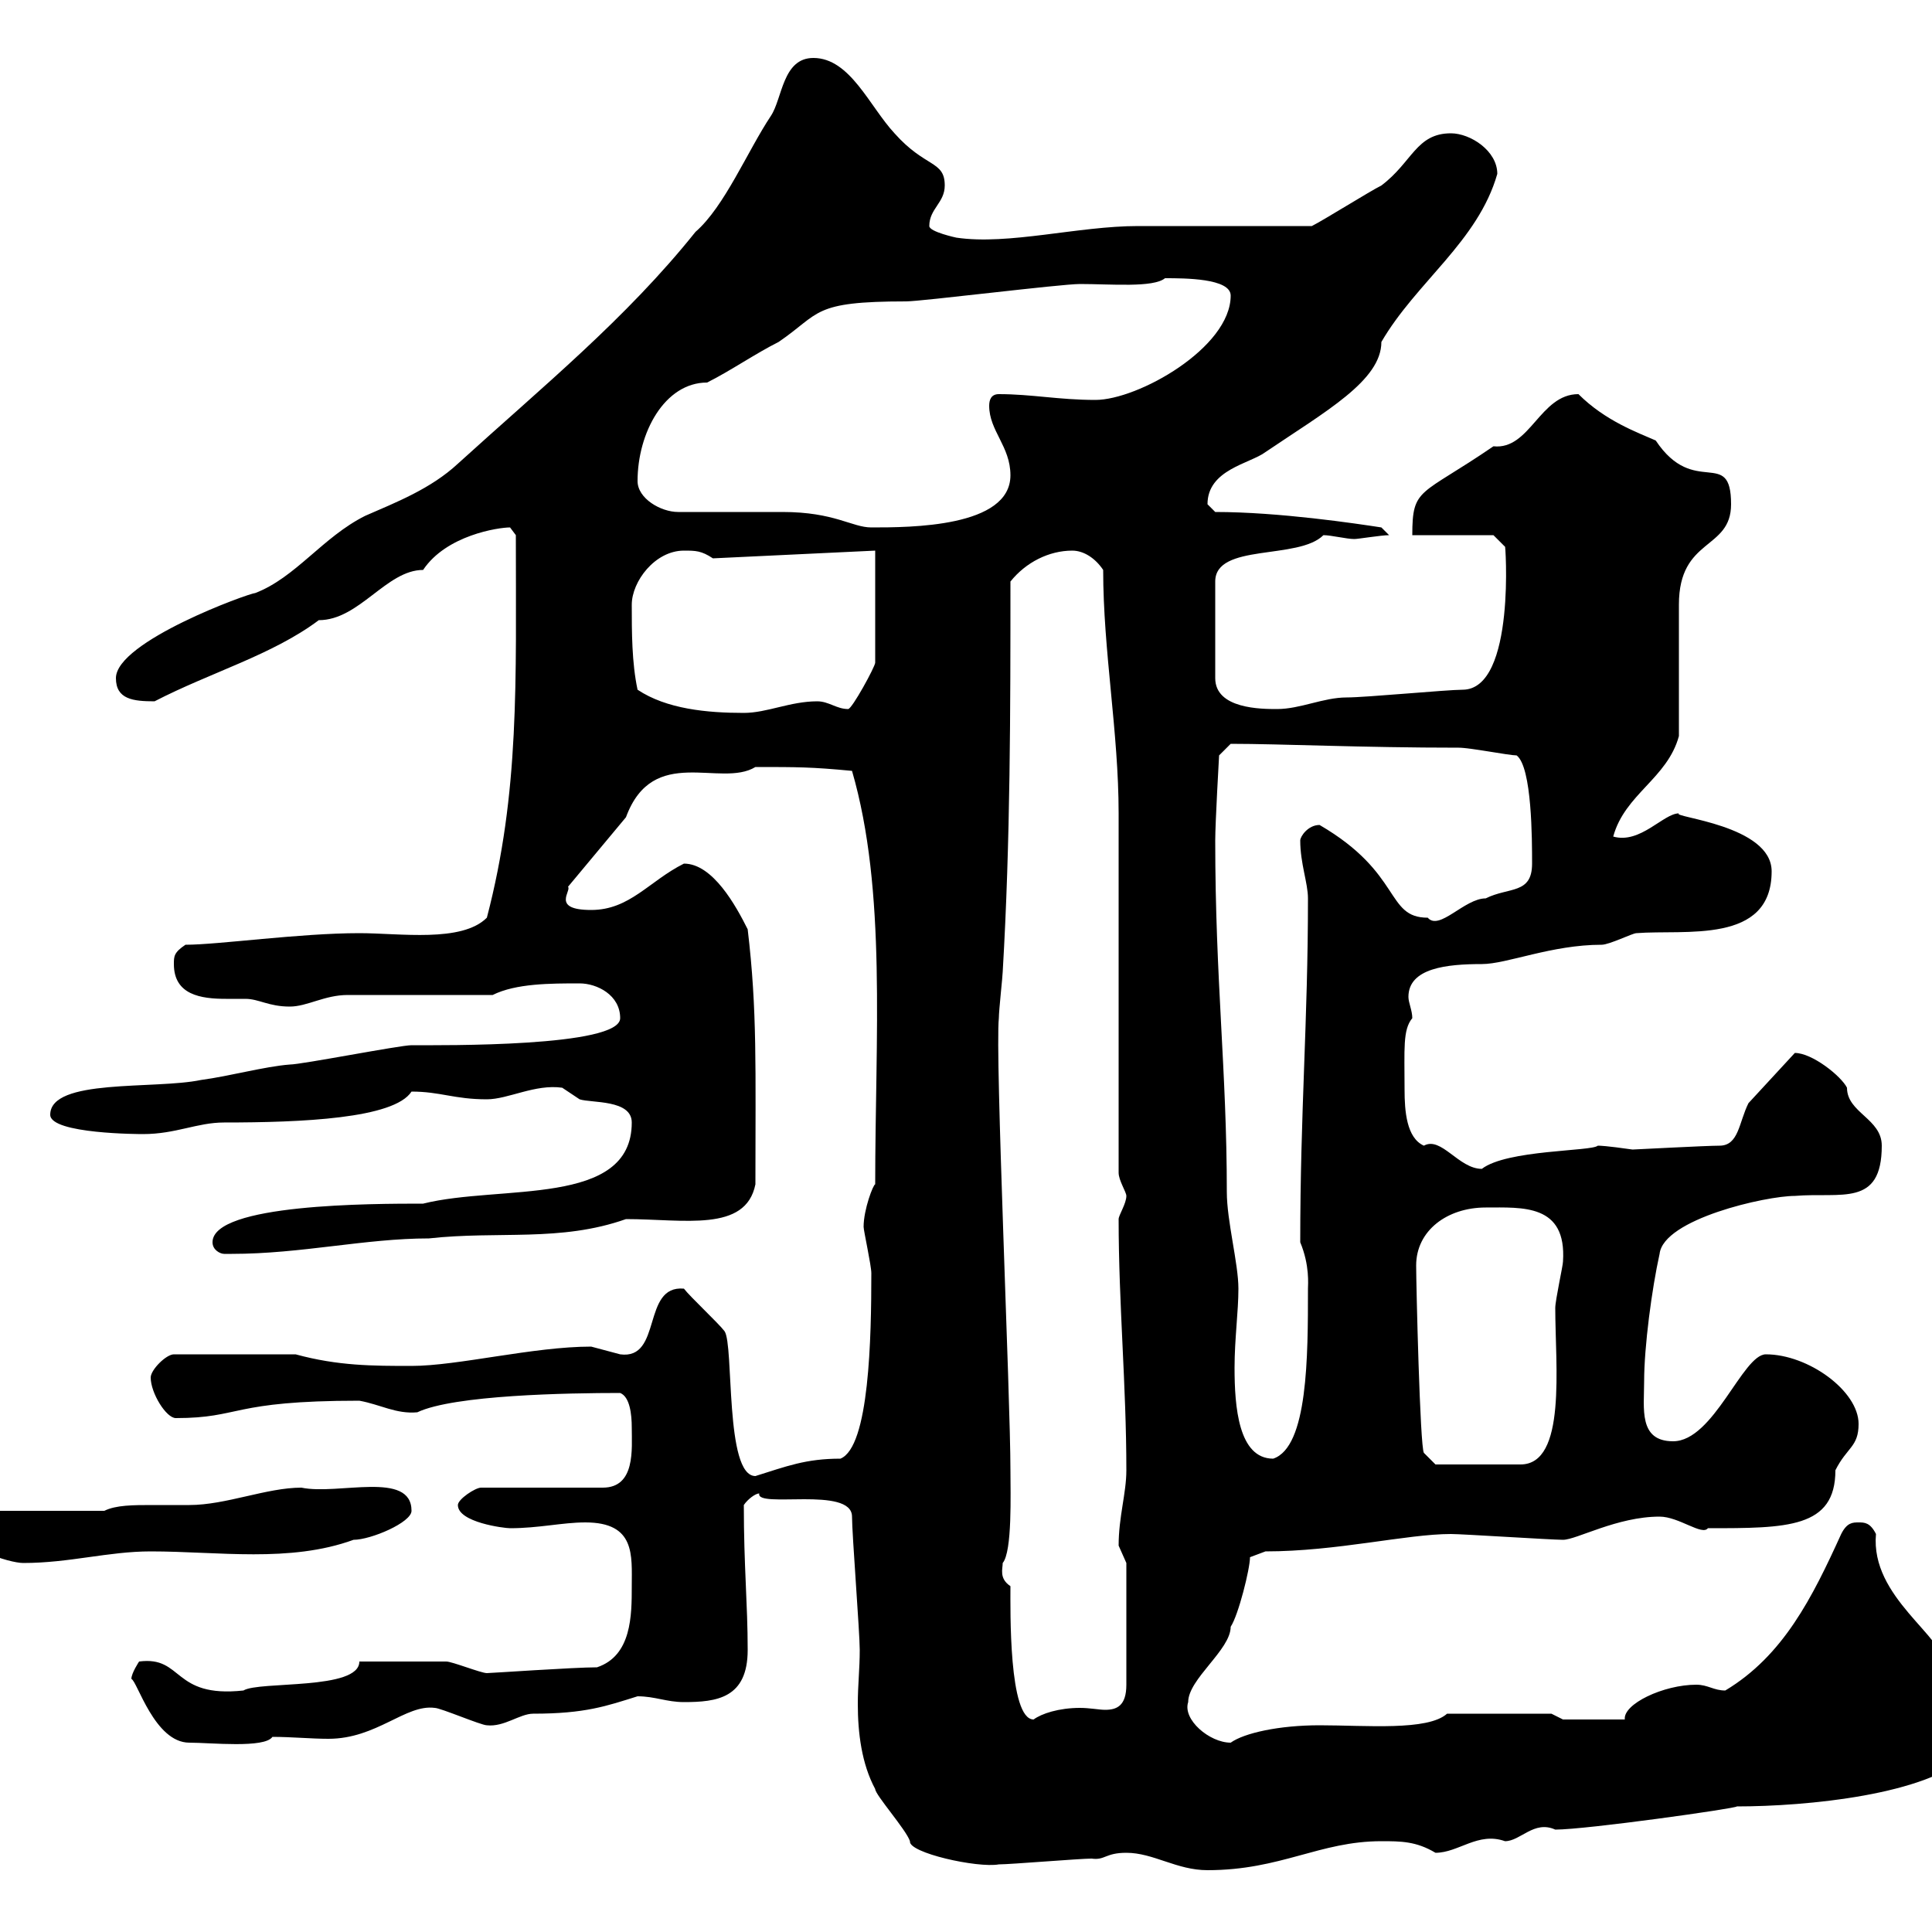 <svg xmlns="http://www.w3.org/2000/svg" xmlns:xlink="http://www.w3.org/1999/xlink" width="300" height="300"><path d="M174.90 287.70C179.10 287.70 182.70 290.40 187.50 290.40C198.90 290.40 204.90 285.90 214.50 285.90C217.50 285.90 219.90 285.90 222.90 287.70C226.50 287.70 229.50 284.40 233.70 285.90C236.10 285.90 238.20 282.60 241.50 284.10C246.30 284.10 269.70 280.80 269.70 280.50C280.50 280.50 299.40 278.70 305.70 272.40C305.70 263.40 305.70 266.10 302.10 258.90C302.10 254.10 290.40 248.10 291.30 238.20C290.40 236.40 289.50 236.40 288.60 236.40C287.70 236.40 286.80 236.40 285.90 238.20C281.40 248.10 276.90 257.10 267.90 262.50C266.10 262.50 265.20 261.60 263.40 261.60C258.30 261.60 252 264.60 252.30 267L242.70 267L240.90 266.10L224.70 266.10C221.70 268.80 212.10 267.90 204.90 267.90C198.60 267.90 193.20 269.10 191.10 270.60C187.80 270.60 183.60 267 184.50 264.30C184.50 260.70 191.10 256.20 191.10 252.60C192.30 250.80 194.10 243.60 194.10 241.80L196.50 240.90C207.60 240.90 218.40 238.20 225.30 238.20C227.10 238.20 240.90 239.10 242.70 239.10C244.80 239.10 251.10 235.50 257.70 235.50C260.70 235.50 264.30 238.50 265.20 237.30C277.50 237.30 285 237.30 285 228.30C286.80 224.70 288.60 224.70 288.60 221.10C288.60 216 280.80 210.30 274.20 210.30C270.60 210.30 266.10 223.80 259.80 223.80C254.40 223.80 255.30 218.70 255.30 214.50C255.30 209.10 256.50 200.10 257.70 194.70C258.30 189.30 274.20 185.70 278.70 185.70C285.90 185.10 292.20 187.50 292.20 177.90C292.20 173.70 286.80 172.80 286.80 168.90C285.90 167.10 281.40 163.50 278.70 163.50C278.70 163.50 271.50 171.30 271.50 171.30C270 174.30 270 177.90 267 177.90C264.90 177.90 253.80 178.50 253.50 178.50C249.30 177.90 248.40 177.90 248.10 177.90C247.20 178.80 234 178.50 230.10 181.50C226.50 181.50 223.80 176.40 221.10 177.90C218.40 176.70 218.10 172.50 218.10 169.20C218.10 162.90 217.80 159.90 219.30 158.10C219.30 156.90 218.70 155.70 218.70 154.80C218.70 150.30 224.70 149.70 230.10 149.70C234 149.70 240.90 146.70 248.70 146.70C249.90 146.70 253.50 144.90 254.10 144.90C261.60 144.30 275.10 146.70 275.10 135.30C275.10 128.10 259.50 126.90 260.70 126.30C258.30 126.30 254.70 131.10 250.50 129.90C252.30 123.30 258.90 120.90 260.70 114.30C260.70 111.90 260.70 96.30 260.70 93.90C260.70 83.40 268.80 85.50 268.80 78.30C268.80 69.30 263.10 77.40 257.10 68.40C254.40 67.20 249.30 65.40 245.10 61.20C239.10 61.20 237.60 69.90 231.90 69.30C220.50 77.10 219.30 75.60 219.30 83.10L231.90 83.10L233.70 84.90C233.70 83.70 235.50 107.10 227.10 107.10C224.70 107.10 212.10 108.30 209.10 108.30C205.50 108.30 201.90 110.10 198.30 110.10C195.90 110.10 188.70 110.10 188.70 105.30L188.70 90.30C188.70 84.30 201.60 87 205.50 83.10C206.70 83.10 209.10 83.70 210.30 83.70C210.90 83.70 214.50 83.10 215.70 83.10L214.50 81.90C210.60 81.30 198.60 79.50 188.70 79.50C188.70 79.50 187.50 78.30 187.50 78.30C187.50 72.90 194.10 72 196.50 70.20C205.80 63.90 214.50 59.10 214.50 53.10C219.90 43.80 229.50 37.50 232.50 27C232.50 23.40 228.30 20.70 225.30 20.70C219.90 20.70 219.30 25.20 214.50 28.80C212.70 29.70 205.50 34.20 203.70 35.10C200.10 35.10 180.90 35.10 176.70 35.10C167.40 35.10 156.60 38.10 148.50 36.90C148.50 36.90 144.30 36 144.30 35.10C144.30 32.40 146.70 31.50 146.70 28.80C146.70 24.90 143.70 26.10 138.90 20.70C135 16.50 132 9 126.30 9C121.50 9 121.50 15.30 119.70 18C116.10 23.40 112.50 32.10 108 36C97.20 49.50 84.30 60 71.10 72C66.90 75.90 61.50 78 56.70 80.10C50.10 83.40 45.90 89.70 39.60 92.10C38.70 92.10 18 99.60 18 105.30C18 108.60 20.70 108.90 24 108.90C32.70 104.40 42.30 101.70 49.50 96.30C55.80 96.30 60 88.50 65.70 88.50C69.30 83.10 77.40 81.90 79.20 81.90C79.20 81.90 80.10 83.10 80.10 83.10C80.10 105.90 80.70 123 75.60 142.50C71.70 146.40 62.10 144.90 55.80 144.90C46.50 144.90 33.90 146.70 28.80 146.70C27 147.90 27 148.50 27 149.70C27 154.50 31.20 155.10 35.10 155.10C36.30 155.10 36.90 155.10 38.10 155.10C40.20 155.10 41.70 156.30 45 156.30C47.70 156.30 50.40 154.50 54 154.50C57.60 154.50 72.90 154.50 76.50 154.50C80.10 152.70 85.50 152.70 90 152.70C92.70 152.70 96.30 154.50 96.30 158.10C96.30 162.60 68.70 162.30 63.90 162.30C62.10 162.30 46.80 165.30 45 165.30C41.10 165.60 35.70 167.10 31.20 167.70C24 169.20 7.80 167.40 7.80 173.10C7.80 176.10 21.90 176.10 22.20 176.10C27.30 176.10 30.60 174.30 34.80 174.30C46.80 174.30 61.20 173.70 63.90 169.50C68.40 169.50 70.50 170.70 75.60 170.70C78.90 170.70 83.10 168.30 87.30 168.90C87.30 168.90 90 170.70 90 170.70C91.80 171.30 98.10 170.70 98.10 174.30C98.10 187.50 77.70 183.90 65.70 186.90C57.90 186.90 33 186.90 33 192.90C33 194.10 34.20 194.70 34.80 194.70C36 194.70 36 194.70 36 194.70C46.80 194.70 56.70 192.30 66.60 192.30C77.40 191.10 87 192.90 97.20 189.30C106.20 189.30 115.80 191.40 117.30 183.90C117.30 165.90 117.60 156.90 116.10 144.30C114.30 140.70 110.70 134.10 106.20 134.10C100.80 136.80 97.80 141.30 91.80 141.30C85.50 141.30 88.80 138.30 88.20 137.70L97.20 126.90C101.40 115.50 111.90 122.40 117.30 119.10C123.90 119.10 126 119.10 132.30 119.70C137.70 138.30 135.90 161.10 135.90 183.90C135.60 183.90 134.10 187.80 134.10 190.50C134.10 191.10 135.30 196.50 135.30 197.70C135.30 207.60 135 224.70 130.50 226.50C125.10 226.50 122.10 227.70 117.30 229.20C112.50 229.20 114 208.80 112.50 206.70C111.60 205.50 107.10 201.30 106.20 200.10C99.60 199.50 102.90 211.20 96.30 210.30C96.30 210.30 91.80 209.10 91.80 209.10C82.80 209.10 71.10 212.10 63.90 212.10C57.90 212.10 52.50 212.10 45.90 210.30L27 210.30C25.80 210.30 23.40 212.70 23.40 213.90C23.40 216.30 25.80 220.20 27.30 220.20C37.50 220.20 35.70 217.50 55.80 217.50C59.10 218.10 61.50 219.60 64.80 219.30C70.50 216.60 88.20 216.30 96.30 216.30C97.80 216.90 98.10 219.60 98.10 221.70C98.10 225 98.70 231 93.60 231L74.70 231C73.80 231 71.10 232.80 71.10 233.70C71.10 236.40 78.30 237.30 79.20 237.30C83.70 237.30 87.30 236.40 90.90 236.40C98.70 236.40 98.10 241.50 98.10 246.30C98.10 250.80 98.10 257.10 92.70 258.90C89.10 258.90 76.20 259.80 75.60 259.80C74.70 259.80 70.20 258 69.30 258C65.70 258 59.40 258 55.80 258C55.80 262.50 40.20 261 37.80 262.50C26.70 263.70 28.50 257.10 21.60 258C21.60 258 20.40 259.80 20.40 260.70C21.30 261 24 270.60 29.40 270.60C32.70 270.60 41.10 271.50 42.30 269.70C45.30 269.70 48.30 270 51 270C58.50 270 63 264.60 67.50 265.20C68.40 265.20 74.70 267.90 75.60 267.90C78.30 268.20 80.70 266.10 82.80 266.10C90.90 266.10 94.20 264.90 99 263.40C101.70 263.40 103.50 264.30 106.20 264.30C111.30 264.30 116.10 263.70 116.10 256.20C116.10 249 115.50 243.30 115.50 233.70C116.10 232.80 117.30 231.90 117.90 231.90C117.30 234.30 132.30 230.70 132.30 235.50C132.30 238.20 133.50 253.50 133.50 256.20C133.50 259.20 133.20 261.60 133.20 264.60C133.20 269.10 133.80 273.90 135.90 277.80C135.90 278.70 140.70 284.10 141.30 285.90C141 287.70 151.80 290.10 155.10 289.50C156.90 289.50 167.70 288.60 169.50 288.60C171.60 288.90 171.60 287.70 174.90 287.70ZM156.90 246.30C155.10 245.10 155.70 243.60 155.70 242.70C157.20 240.90 156.90 231.90 156.90 228.30C156.90 216.90 154.50 163.80 155.10 158.10C155.10 156.90 155.70 151.50 155.70 150.90C156.90 130.50 156.90 110.10 156.90 90.30C159.30 87.30 162.90 85.50 166.50 85.50C168.30 85.50 170.10 86.70 171.30 88.50C171.30 101.10 173.70 113.70 173.70 126.30C173.70 134.10 173.70 174.30 173.70 182.10C173.70 183.30 174.90 185.10 174.90 185.70C174.90 186.90 173.70 188.70 173.70 189.30C173.70 202.50 174.90 215.10 174.90 228.30C174.90 231.90 173.70 235.50 173.70 240C173.70 240 174.90 242.70 174.90 242.70L174.90 261.60C174.90 264.90 173.40 265.50 171.60 265.50C170.70 265.50 169.20 265.20 167.70 265.20C164.40 265.20 161.70 266.10 160.50 267C156.60 267 156.90 249.90 156.90 246.30ZM-6.60 236.40C-6.60 240.30 1.50 242.70 3.60 242.70C10.80 242.70 16.80 240.90 23.40 240.90C33.90 240.90 45 242.70 54.90 239.10C57.60 239.10 63.90 236.40 63.90 234.60C63.90 228.30 52.50 232.20 46.80 231C41.40 231 35.10 233.70 29.40 233.70C27.60 233.70 25.80 233.70 23.70 233.70C20.70 233.70 18 233.70 16.20 234.60L-5.40 234.60C-6.60 234.60-6.60 235.50-6.60 236.40ZM219.90 196.50C219.90 191.10 224.70 187.50 230.70 187.50C236.40 187.50 243.30 186.90 242.70 195.90C242.70 196.50 241.50 201.90 241.50 203.10C241.50 212.10 243.30 227.40 236.10 227.40L222.90 227.40L221.10 225.60C220.50 224.70 219.90 199.50 219.90 196.50ZM188.70 130.50C188.70 127.80 189.30 117.30 189.30 117.30L191.10 115.50C198.90 115.50 211.50 116.10 226.50 116.10C228.30 116.10 234.30 117.30 235.50 117.30C237.90 119.10 237.90 130.50 237.90 134.10C237.90 138.90 234.30 137.70 230.70 139.50C227.40 139.50 223.50 144.60 221.70 142.50C215.10 142.50 217.80 135.60 204.90 128.10C203.10 128.10 201.90 129.90 201.90 130.50C201.90 134.10 203.10 137.10 203.10 139.50C203.10 158.70 201.90 172.50 201.90 192.90C203.40 196.50 203.10 199.50 203.10 200.10C203.10 210.60 203.10 224.70 197.70 226.50C192.30 226.50 191.70 218.40 191.70 212.40C191.70 207.90 192.30 203.70 192.30 200.10C192.30 196.20 190.50 189.60 190.50 185.10C190.50 166.20 188.70 152.10 188.70 130.50ZM99 107.10C98.10 102.90 98.10 98.10 98.10 93.90C98.10 90.30 101.70 85.50 106.20 85.50C108 85.50 108.90 85.50 110.70 86.70L135.90 85.50L135.90 102.90C135.90 103.50 132.30 110.10 131.70 110.10C129.90 110.10 128.70 108.90 126.90 108.90C122.70 108.90 119.10 110.70 115.50 110.70C109.80 110.70 103.50 110.10 99 107.10ZM105.30 79.50C102.60 79.50 99 77.40 99 74.70C99 67.20 103.20 59.40 109.80 59.40C113.40 57.60 117.30 54.90 120.90 53.10C127.50 48.60 126 46.80 140.70 46.80C143.10 46.80 164.70 44.10 167.70 44.10C172.50 44.10 179.10 44.70 180.90 43.20C183.90 43.20 191.10 43.20 191.10 45.90C191.10 54 176.70 62.10 170.10 62.10C164.40 62.10 160.20 61.20 155.10 61.20C153.90 61.20 153.60 62.10 153.60 63C153.60 66.90 156.90 69.30 156.90 73.80C156.90 81.90 141.30 81.90 135.30 81.90C132.30 81.90 129.60 79.50 121.50 79.50C119.10 79.50 108 79.50 105.30 79.50Z"/></svg>